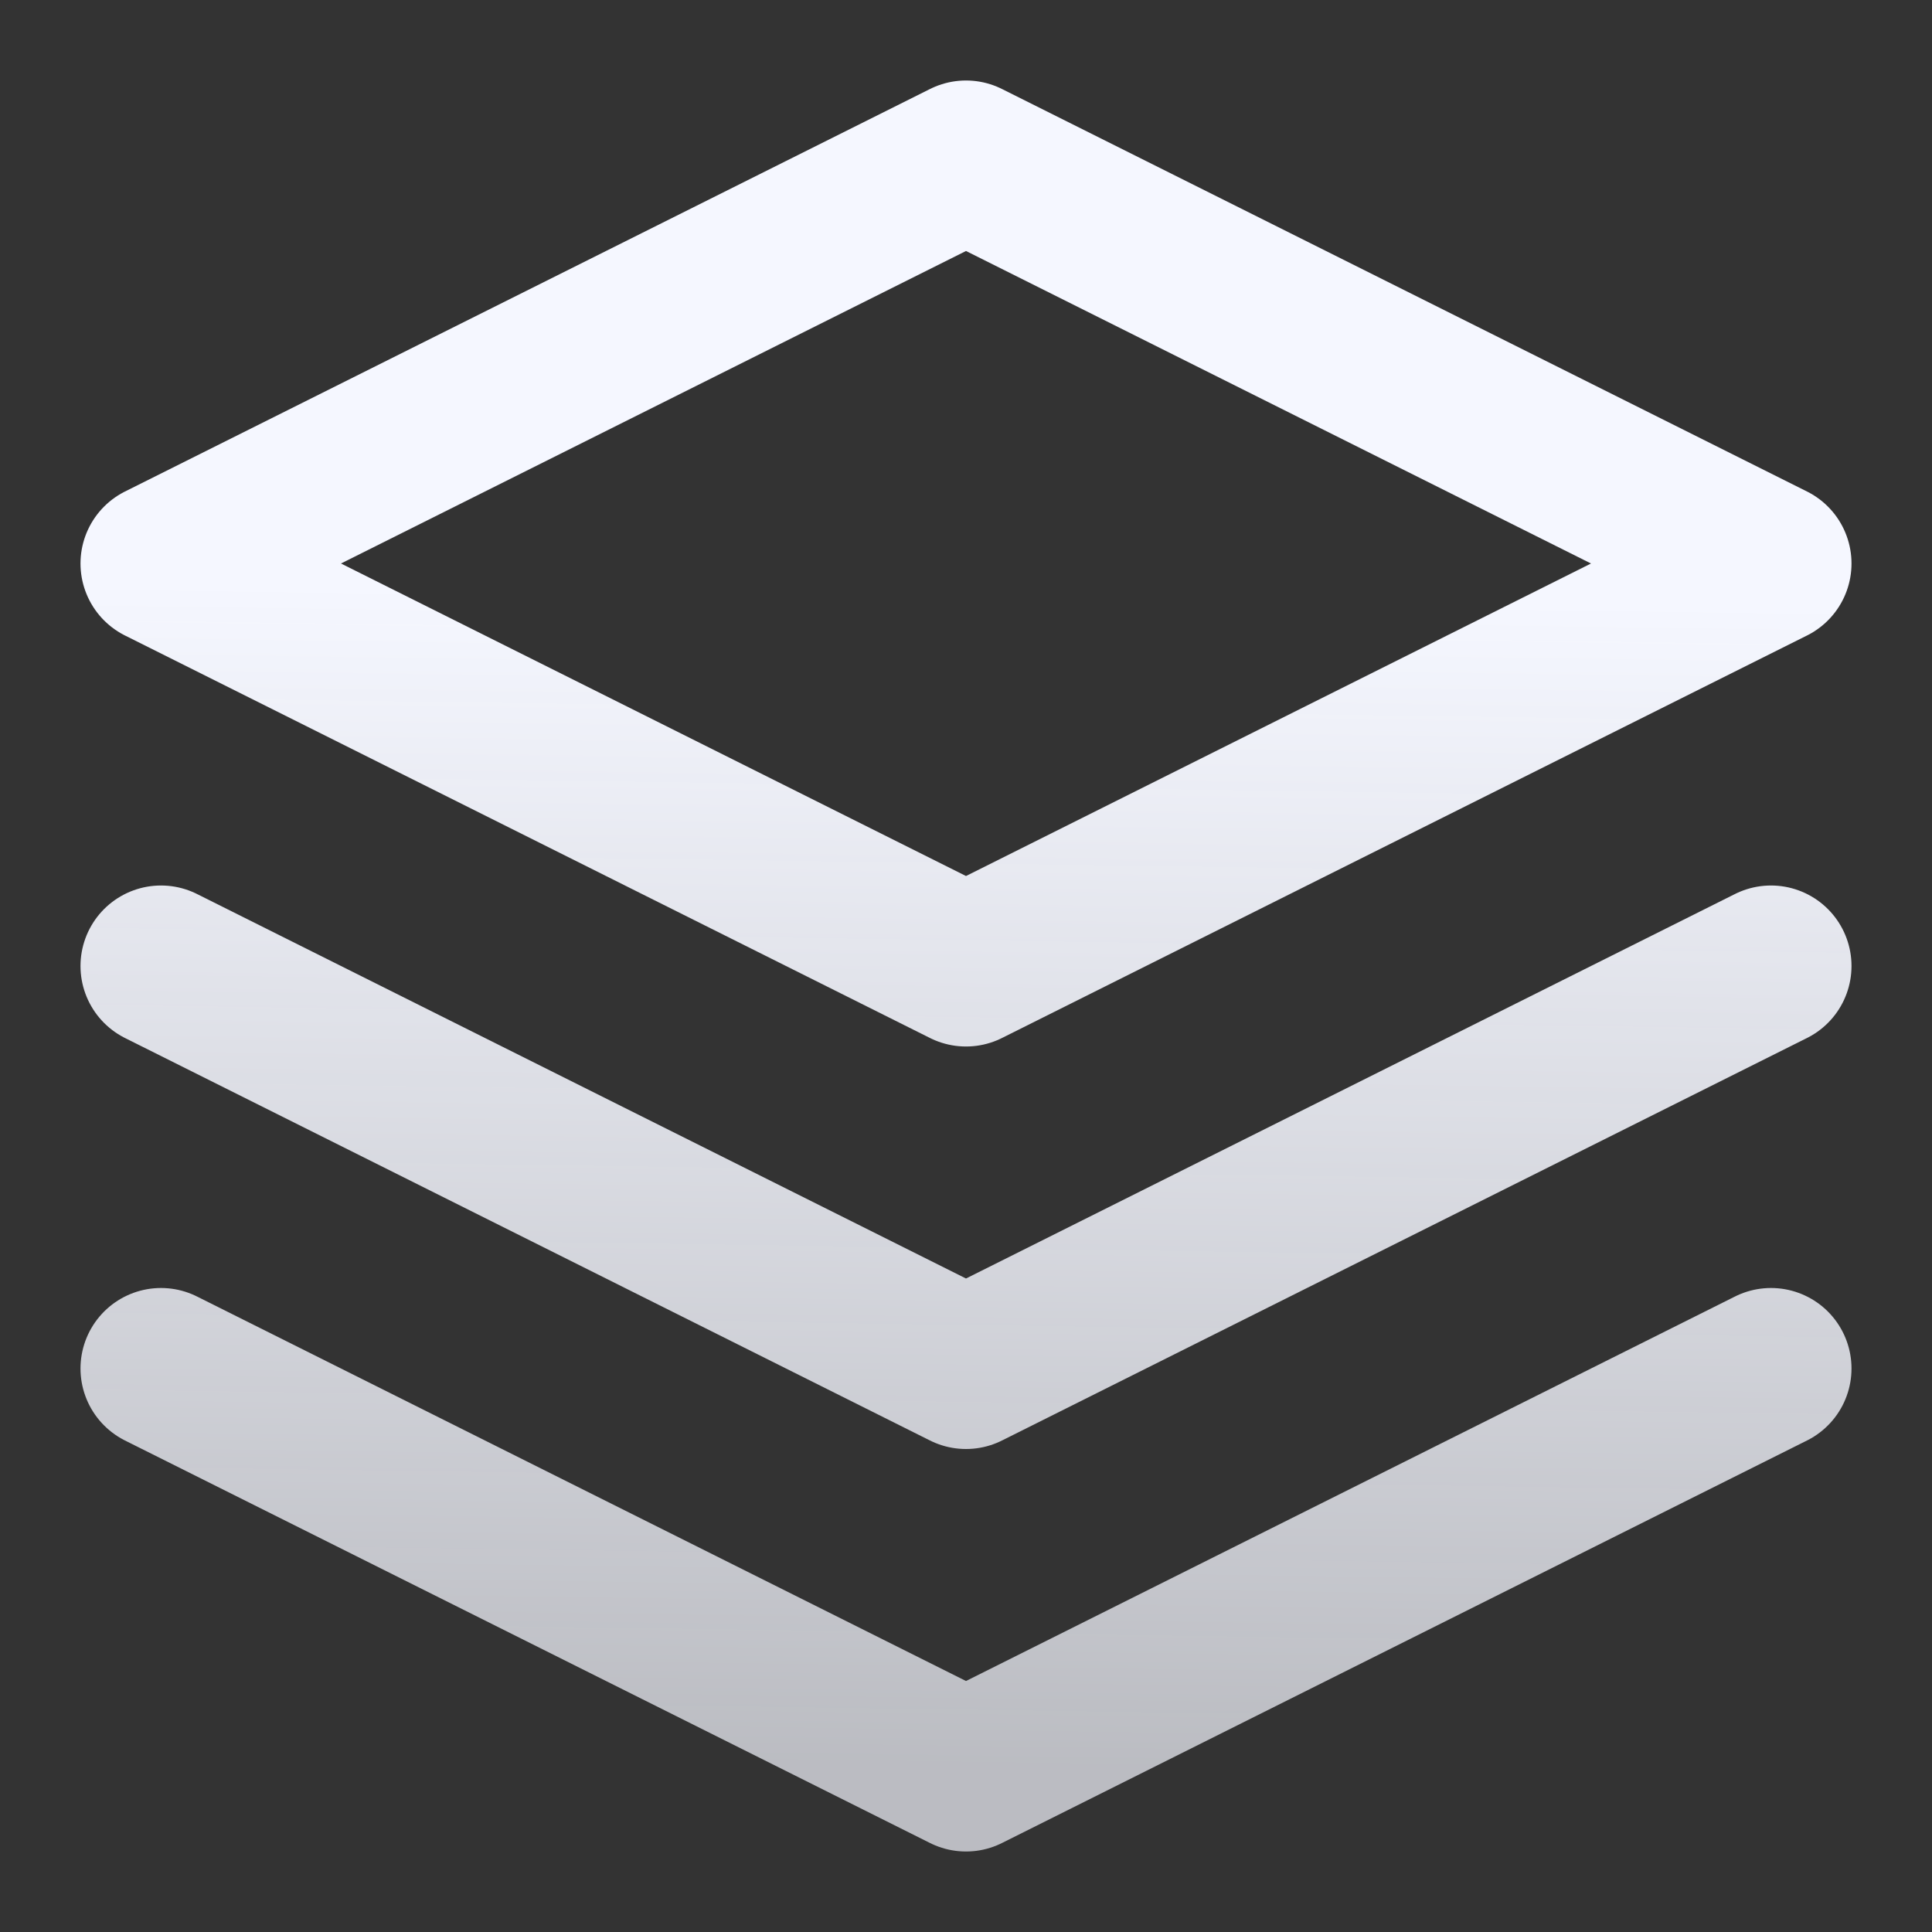 <svg width="24" height="24" viewBox="0 0 24 24" fill="none" xmlns="http://www.w3.org/2000/svg">
<rect x="0" y="0" width="24" height="24" fill="#333333" stroke="none"/>
<g id="layers">
<path id="Vector" d="M2 17L12 22L22 17M2 12L12 17L22 12M12 2L2 7L12 12L22 7L12 2Z" stroke="url(#paint0_linear_13_769)" stroke-width="2" stroke-linecap="round" stroke-linejoin="round"/>
</g>
<defs>
<linearGradient id="paint0_linear_13_769" x1="12.014" y1="2.915" x2="11.743" y2="21.996" gradientUnits="userSpaceOnUse">
<stop offset="0.234" stop-color="#F5F7FF"/>
<stop offset="1" stop-color="#F5F7FF" stop-opacity="0.7"/>
</linearGradient>
</defs>
</svg>
